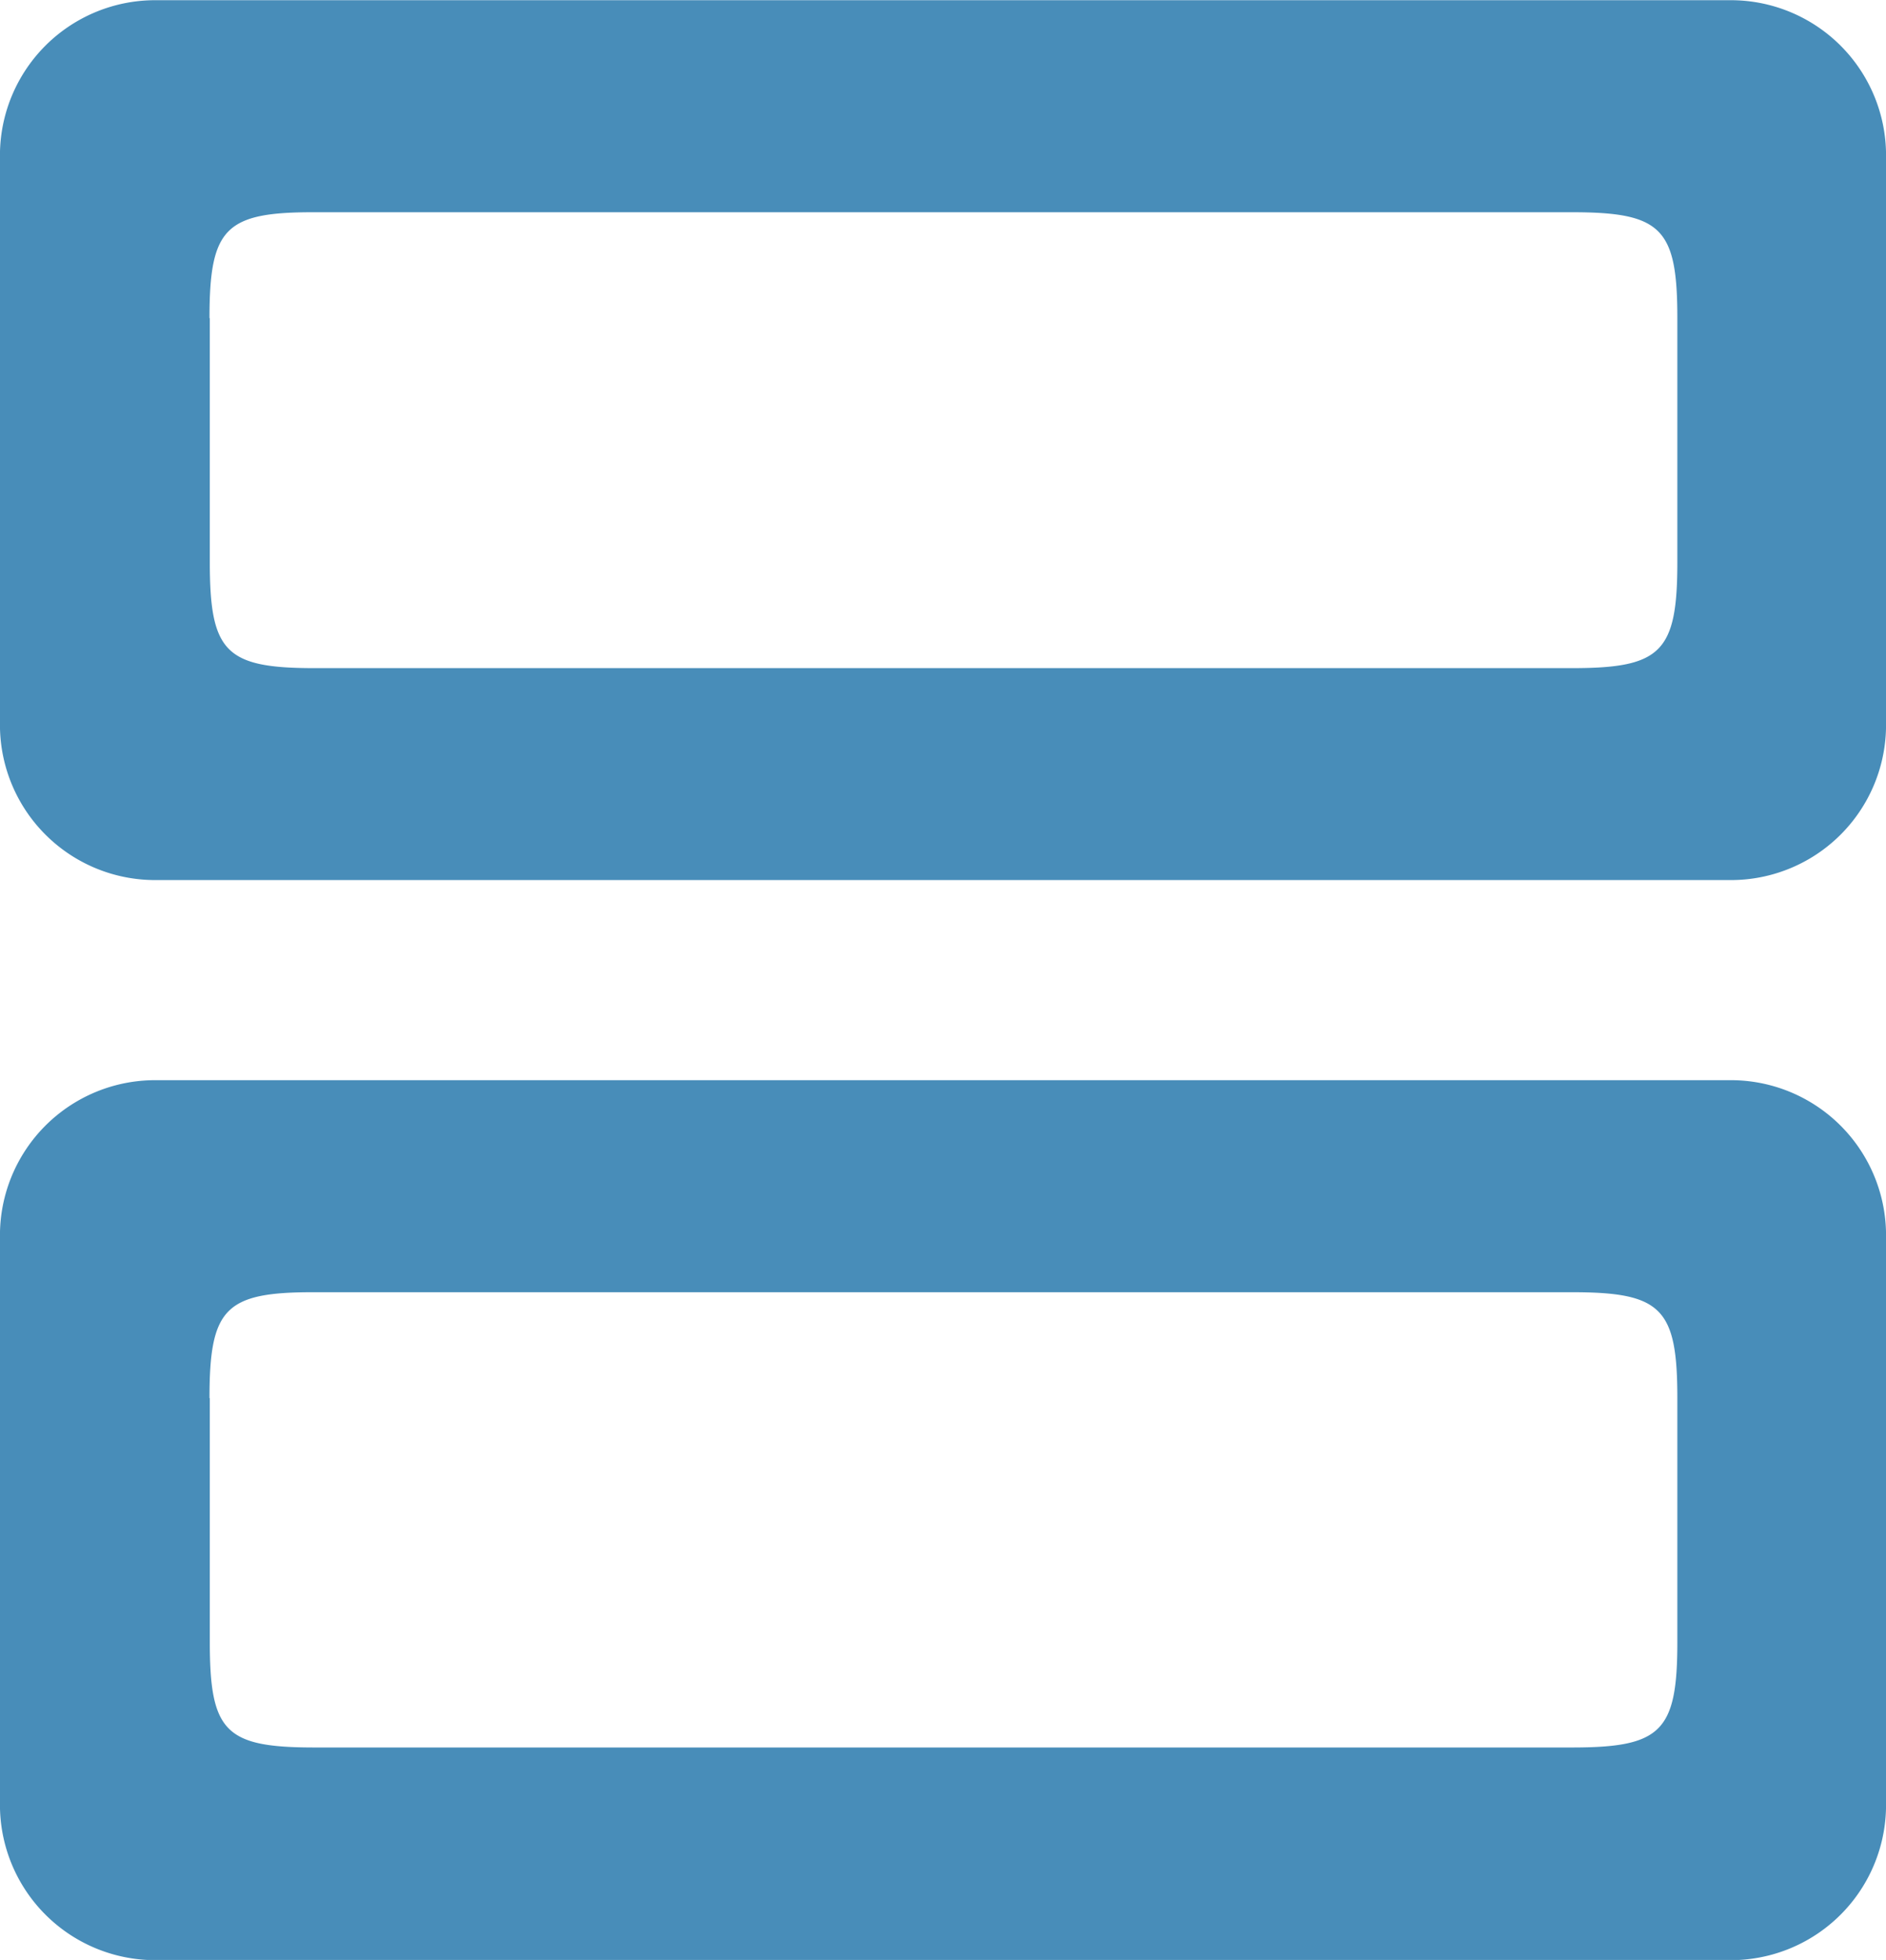 <?xml version="1.0" encoding="UTF-8"?>
<svg xmlns="http://www.w3.org/2000/svg" width="17.897" height="18.598" viewBox="0 0 17.897 18.598">
  <defs>
    <style>
      .cls-1 {
        fill: #488db9;
      }
    </style>
  </defs>
  <path id="_02-two" data-name="02-two" class="cls-1" d="M8723.491,15921.6a1.474,1.474,0,0,1-1.491-1.509v-5.331a1.473,1.473,0,0,1,1.491-1.51h14.915a1.473,1.473,0,0,1,1.491,1.51v5.331a1.473,1.473,0,0,1-1.491,1.509Zm.5-5.332v2.314c0,.854.149,1,.994,1h11.932c.846,0,1-.15,1-1v-2.314c0-.854-.149-1.006-1-1.006h-11.932C8724.138,15915.26,8723.988,15915.411,8723.988,15916.266Zm-.5-4.917a1.473,1.473,0,0,1-1.491-1.508v-5.331a1.473,1.473,0,0,1,1.491-1.51h14.915a1.473,1.473,0,0,1,1.491,1.51v5.331a1.472,1.472,0,0,1-1.491,1.508Zm.5-5.331v2.314c0,.854.149,1.006.994,1.006h11.932c.846,0,1-.151,1-1.006v-2.314c0-.854-.149-1.006-1-1.006h-11.932C8724.138,15905.012,8723.988,15905.163,8723.988,15906.018Z" transform="translate(-8722 -15903)"></path>
</svg>

